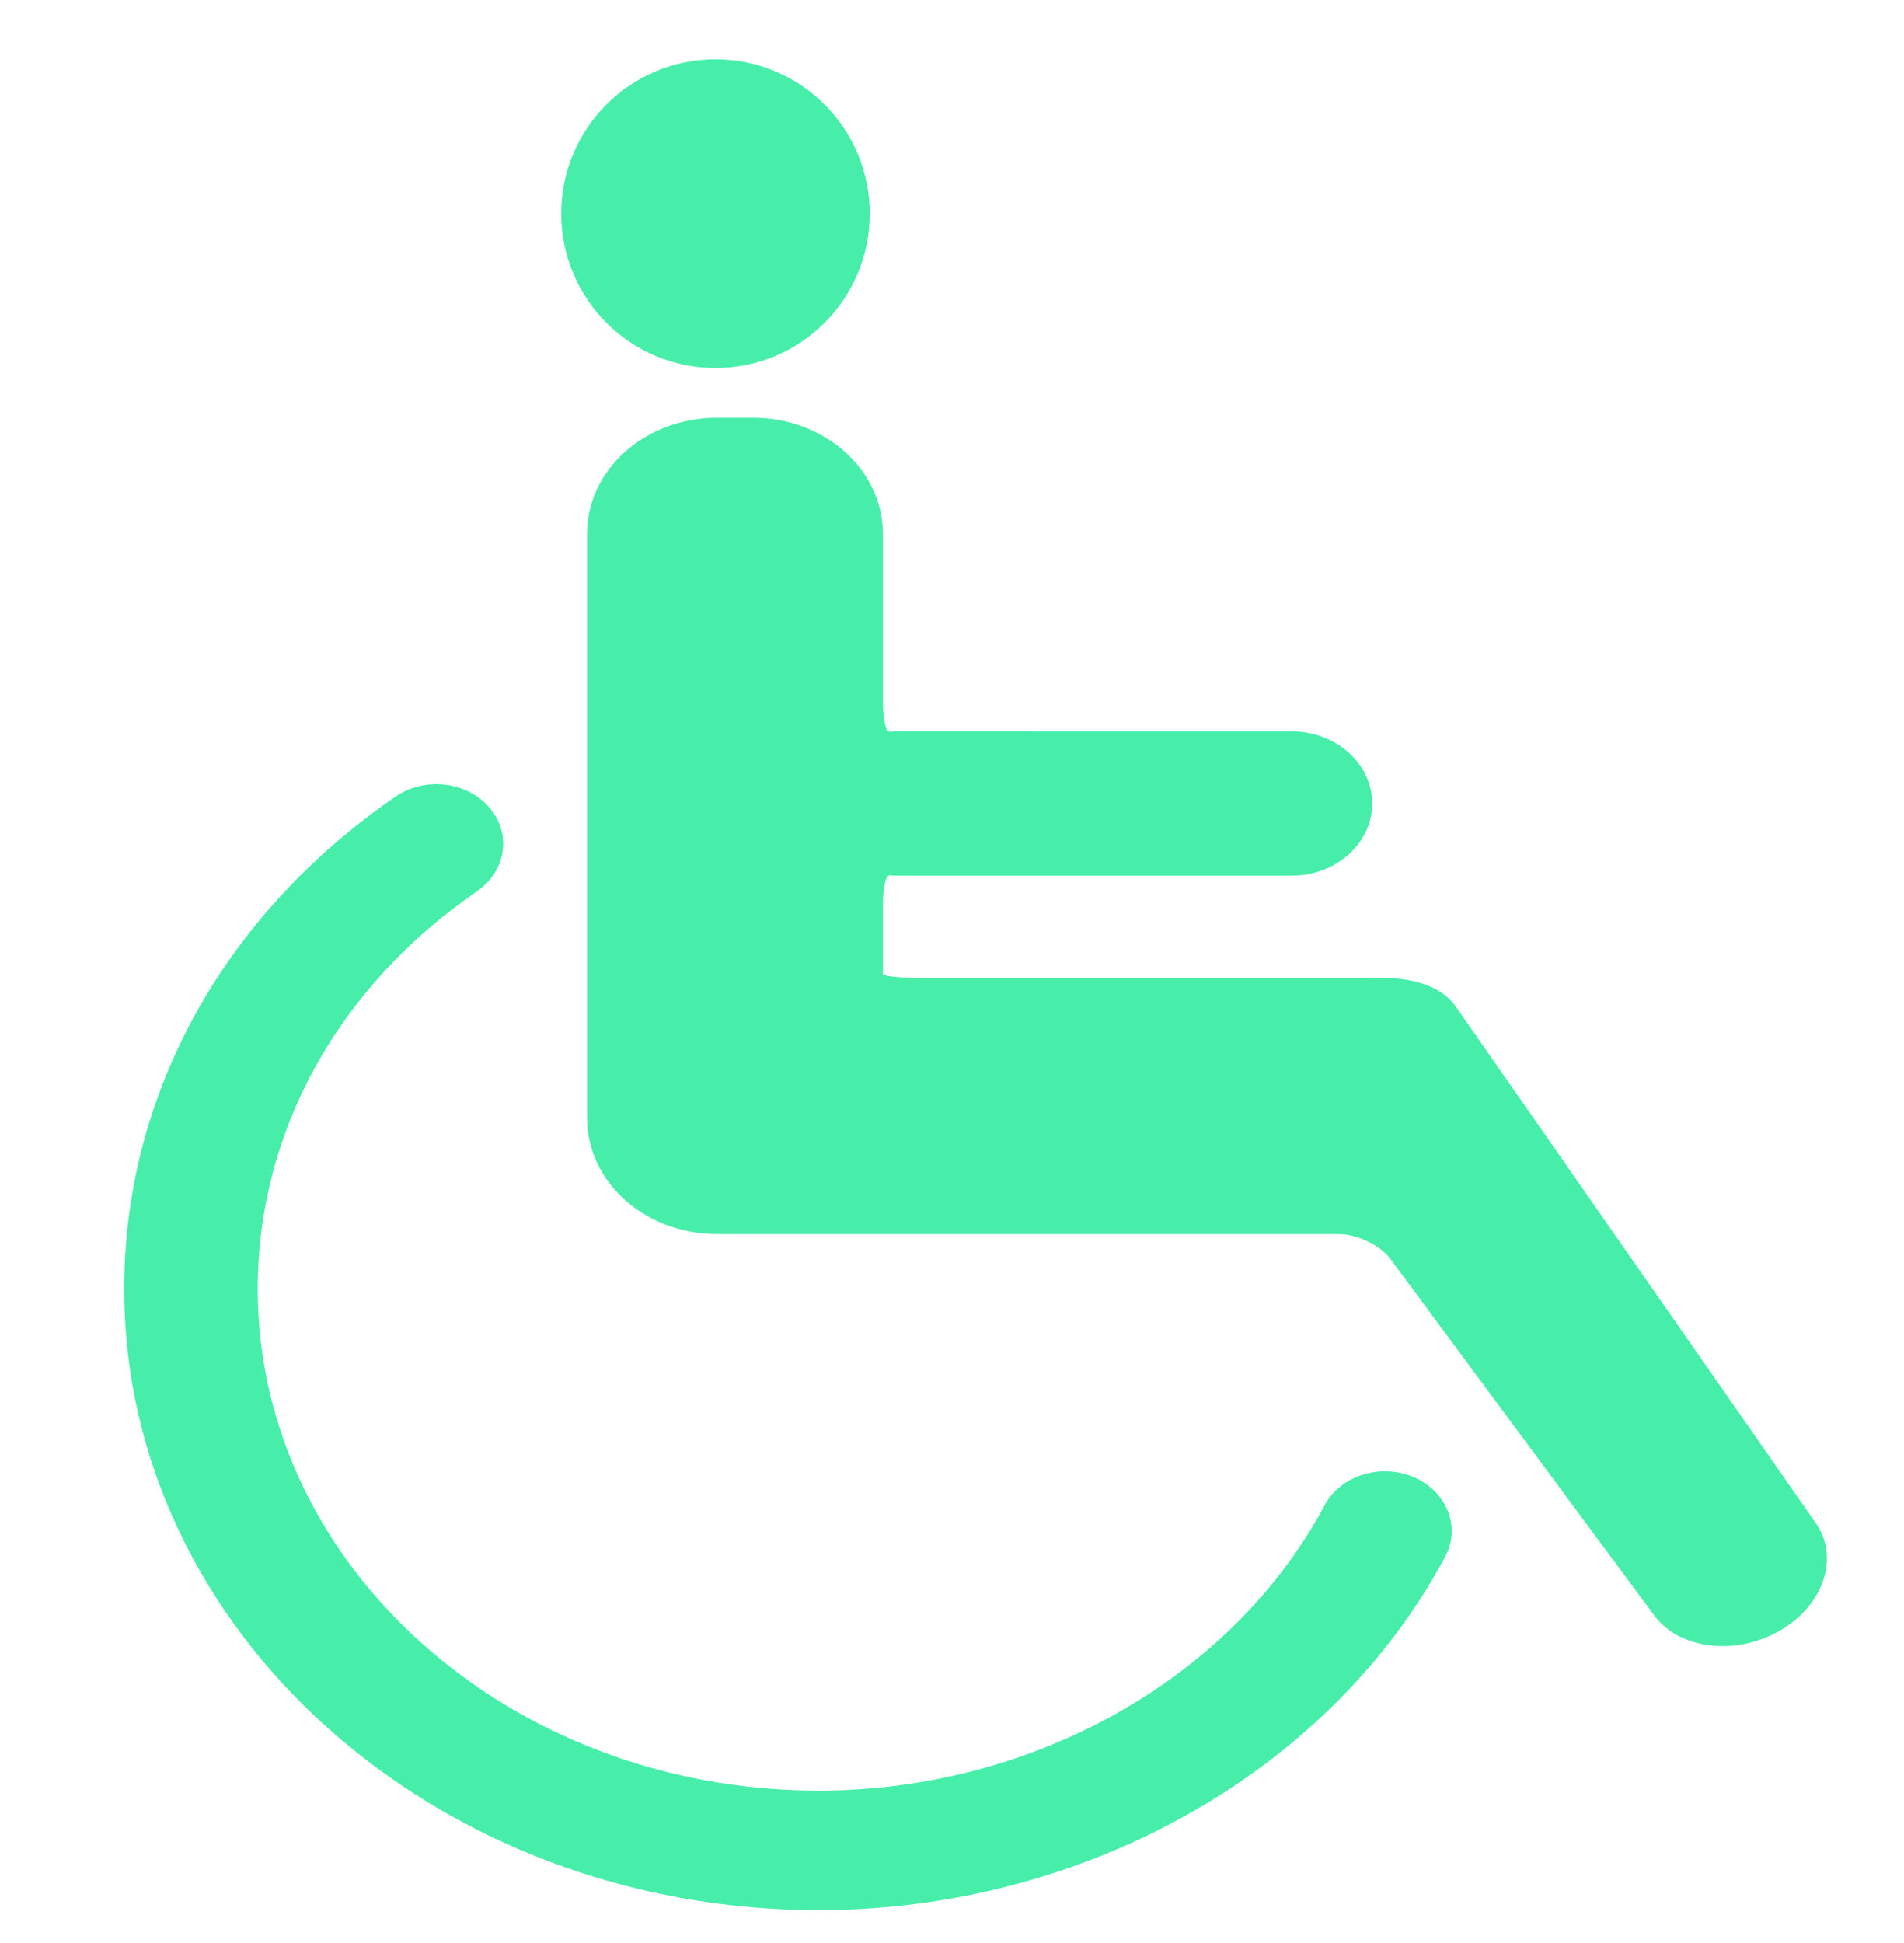 <svg xmlns="http://www.w3.org/2000/svg" xmlns:xlink="http://www.w3.org/1999/xlink" style="enable-background:new 0 0 59.617 59.617;" xml:space="preserve" width="300" height="306"><rect id="backgroundrect" width="100%" height="100%" x="0" y="0" fill="none" stroke="none" class="" style=""></rect>
















<g class="currentLayer" style=""><title>Layer 1</title><g id="svg_1" class="" fill-opacity="1" fill="#46eeaa">
	<g id="svg_2" fill="#46eeaa">
		<circle style="" cx="112.736" cy="33.645" r="24.305" id="svg_3" fill="#46eeaa"></circle>
		<path style="" d="M222.748,232.63 c-5.245,-2.234 -11.524,-0.264 -14.034,4.43 c-14.603,27.307 -45.914,44.942 -79.752,44.942 c-48.714,0 -88.355,-35.428 -88.355,-78.982 c0,-24.725 12.596,-47.568 34.56,-62.661 c4.611,-3.168 5.475,-9.075 1.936,-13.191 c-3.55,-4.127 -10.151,-4.889 -14.756,-1.731 c-27.182,18.687 -42.78,46.967 -42.78,77.583 c0,53.924 49.075,97.805 109.4,97.805 c41.889,0 80.654,-21.85 98.735,-55.645 C230.203,240.482 227.983,234.874 222.748,232.63 z" id="svg_4" fill="#46eeaa"></path>
		<path style="" d="M286.115,239.891 L229.432,158.596 c-2.707,-3.887 -8.067,-4.801 -13.771,-4.615 H144.304 c-2.899,0 -5.245,-0.274 -5.229,-0.601 l0.038,-0.601 v-10.356 c0,-2.596 0.465,-4.625 1.05,-4.571 c0.35,0.034 0.711,0.059 1.066,0.059 h62.267 c7.017,0 12.71,-5.09 12.71,-11.368 c0,-6.273 -5.693,-11.363 -12.71,-11.363 H141.23 c-0.355,0 -0.716,0.02 -1.066,0.054 c-0.585,0.064 -1.05,-1.965 -1.05,-4.567 v-26.583 c0,-10.106 -9.166,-18.296 -20.466,-18.296 h-5.682 c-11.31,0 -20.471,8.19 -20.471,18.296 V155.139 v20.916 c0,10.101 9.161,18.296 20.471,18.296 h5.682 h9.877 H210.924 c2.904,0 6.552,1.755 8.155,3.926 c9.855,13.314 41.396,55.904 41.396,55.904 c3.801,5.461 12.645,6.703 19.727,2.758 C287.274,252.994 289.916,245.362 286.115,239.891 z" id="svg_5" fill="#46eeaa"></path>
	</g>
</g><g id="svg_6">
</g><g id="svg_7">
</g><g id="svg_8">
</g><g id="svg_9">
</g><g id="svg_10">
</g><g id="svg_11">
</g><g id="svg_12">
</g><g id="svg_13">
</g><g id="svg_14">
</g><g id="svg_15">
</g><g id="svg_16">
</g><g id="svg_17">
</g><g id="svg_18">
</g><g id="svg_19">
</g><g id="svg_20">
</g></g></svg>